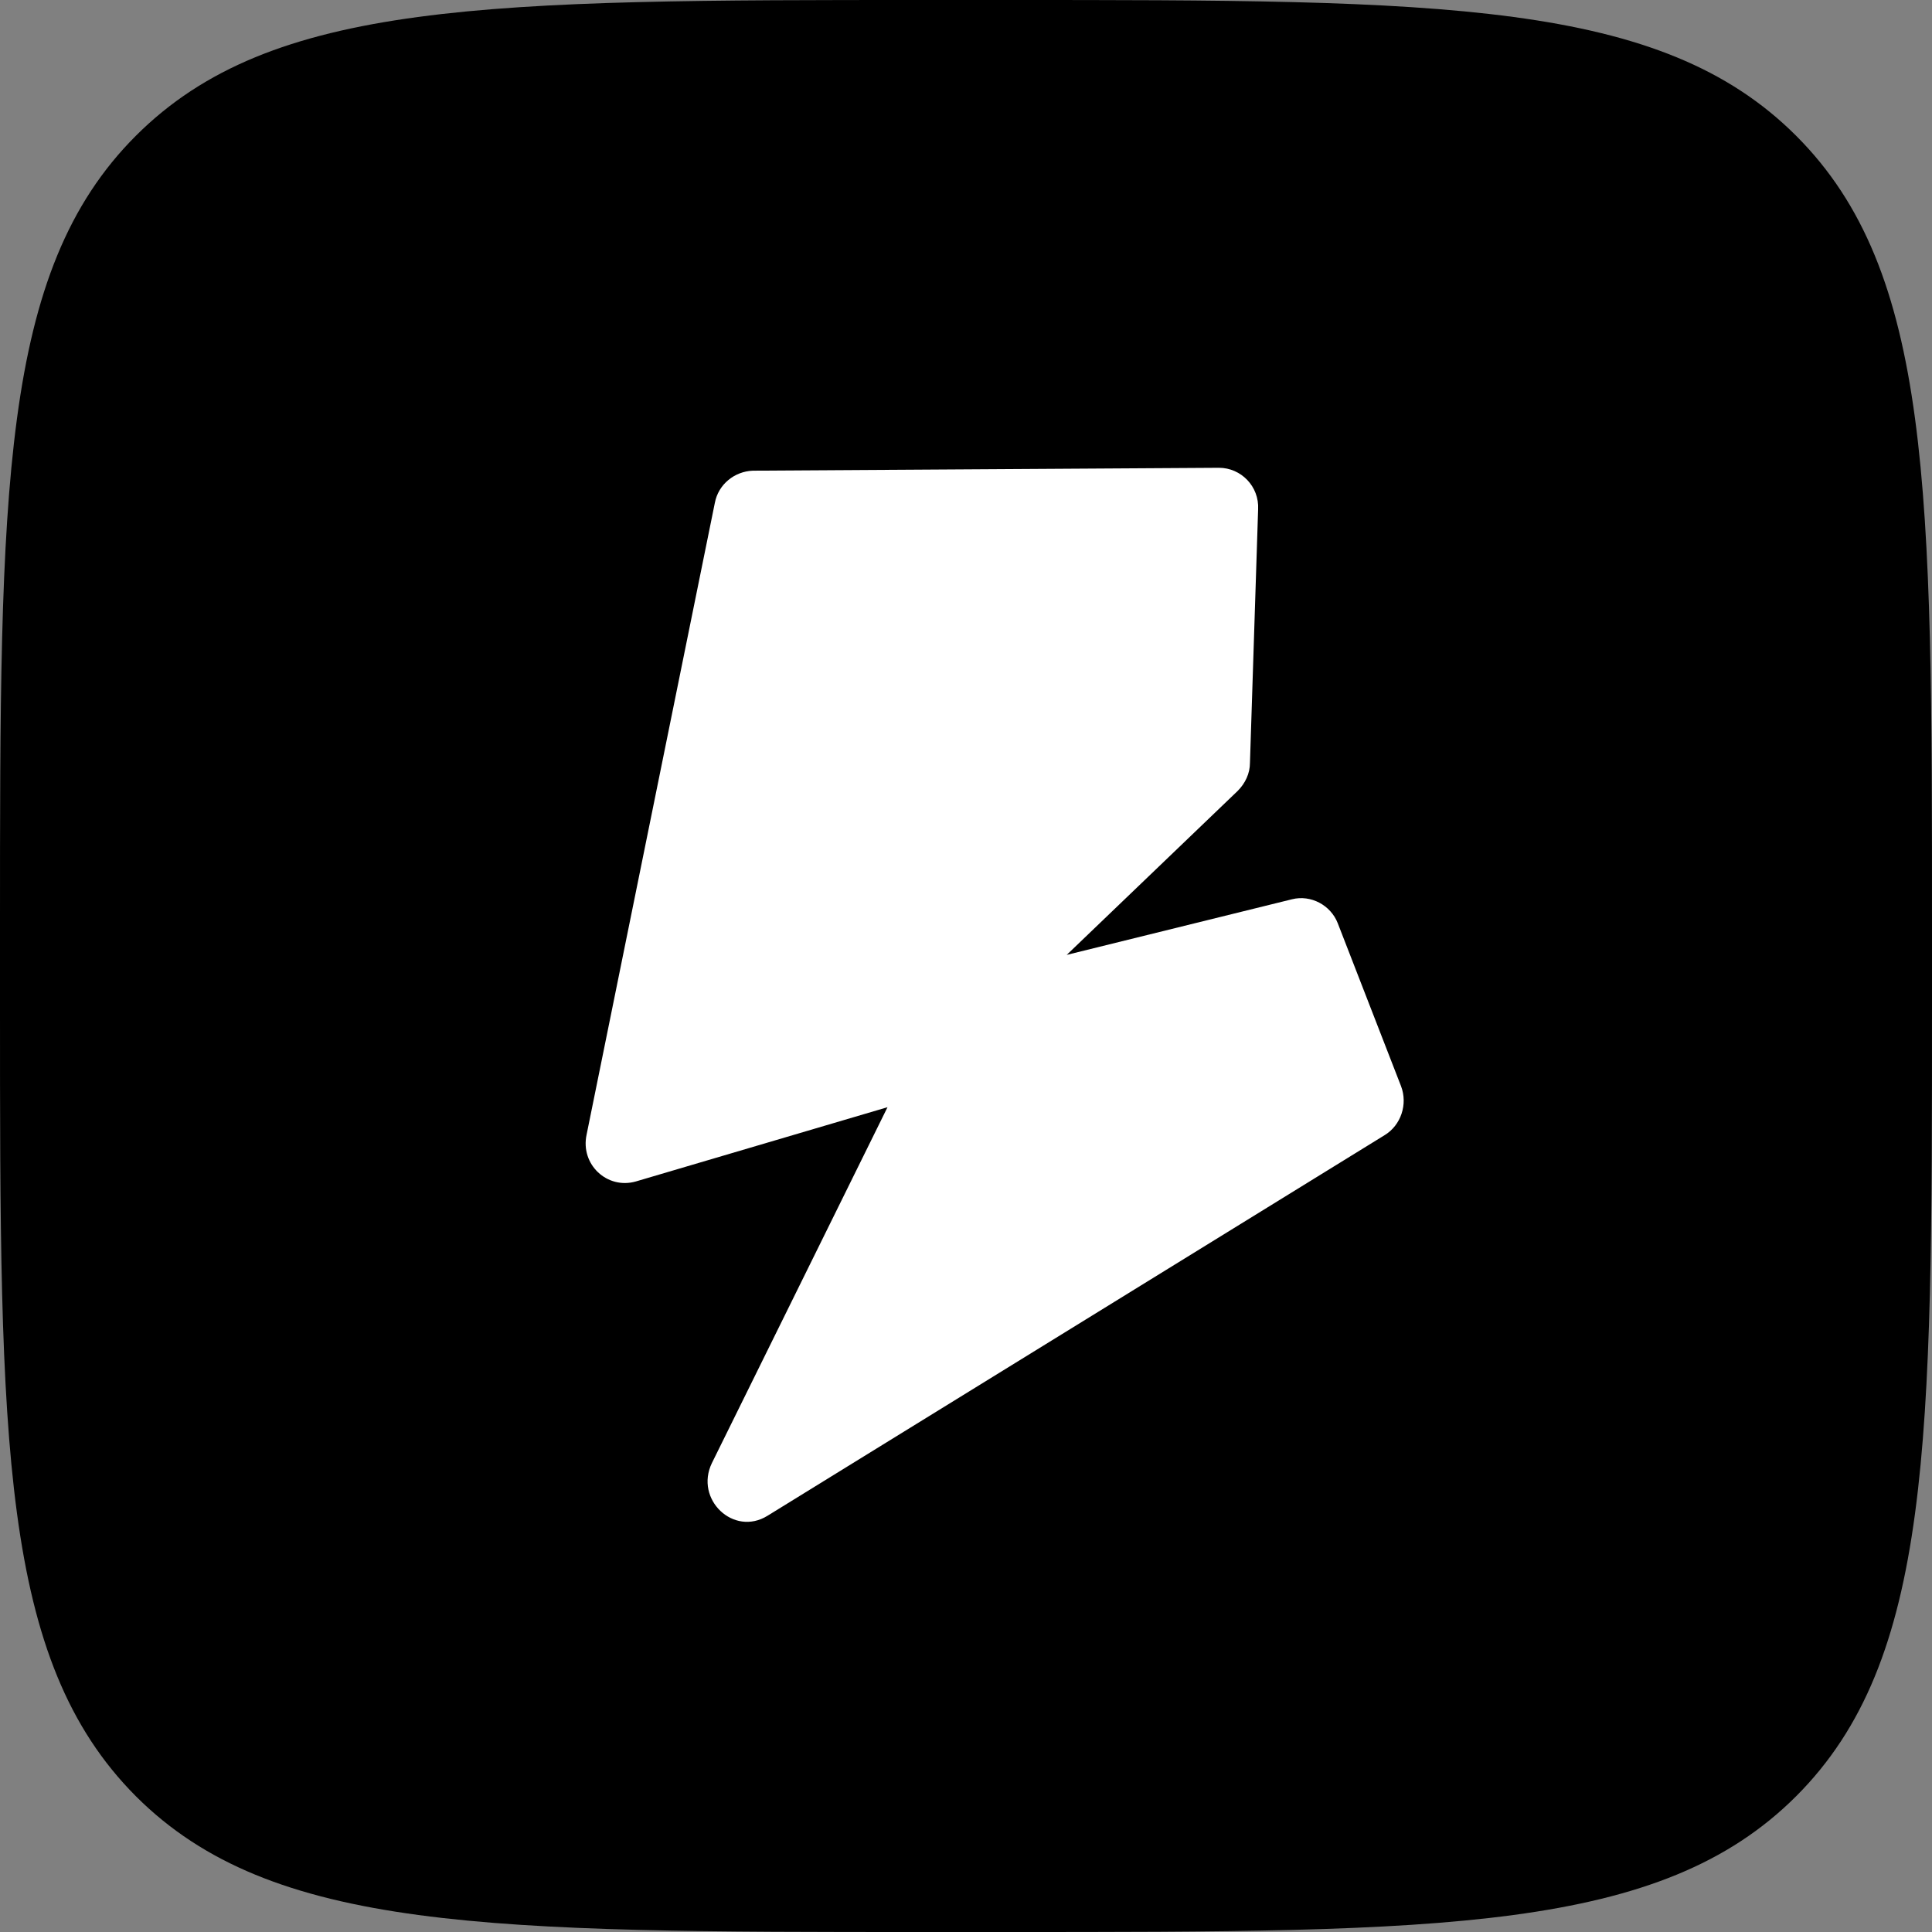 <?xml version="1.0" encoding="UTF-8"?> <svg xmlns="http://www.w3.org/2000/svg" width="40" height="40" viewBox="0 0 40 40" fill="none"><rect x="0" y="0" width="40" height="40" fill="#808080" stroke="none"/><g clip-path="url(#clip0_2750_341)"><path d="M0 19.2C0 10.146 0 5.624 2.812 2.812C5.624 0 10.121 0 19.2 0H20.8C29.855 0 34.376 0 37.188 2.812C40 5.624 40 10.146 40 19.2V20.8C40 29.855 40 34.376 37.188 37.188C34.376 40 29.842 40 20.8 40H19.2C10.146 40 5.624 40 2.812 37.188C0 34.364 0 29.855 0 20.8V19.2Z" fill="black"></path><path d="M18.424 22.909L13.164 24.461C12.57 24.63 12.012 24.109 12.145 23.491L14.8 10.412C14.873 10.024 15.212 9.758 15.588 9.745L25.236 9.685C25.697 9.685 26.073 10.073 26.048 10.546L25.879 15.794C25.879 16.012 25.782 16.218 25.624 16.376L22.085 19.77L26.751 18.618C27.139 18.521 27.551 18.739 27.697 19.115L29.006 22.485C29.151 22.861 29.006 23.297 28.666 23.503L15.891 31.382C15.188 31.818 14.376 31.042 14.739 30.291L18.388 22.897H18.424V22.909Z" fill="white"></path></g><defs><clipPath id="clip0_2750_341"><rect width="40" height="40" fill="white"></rect></clipPath></defs></svg> 